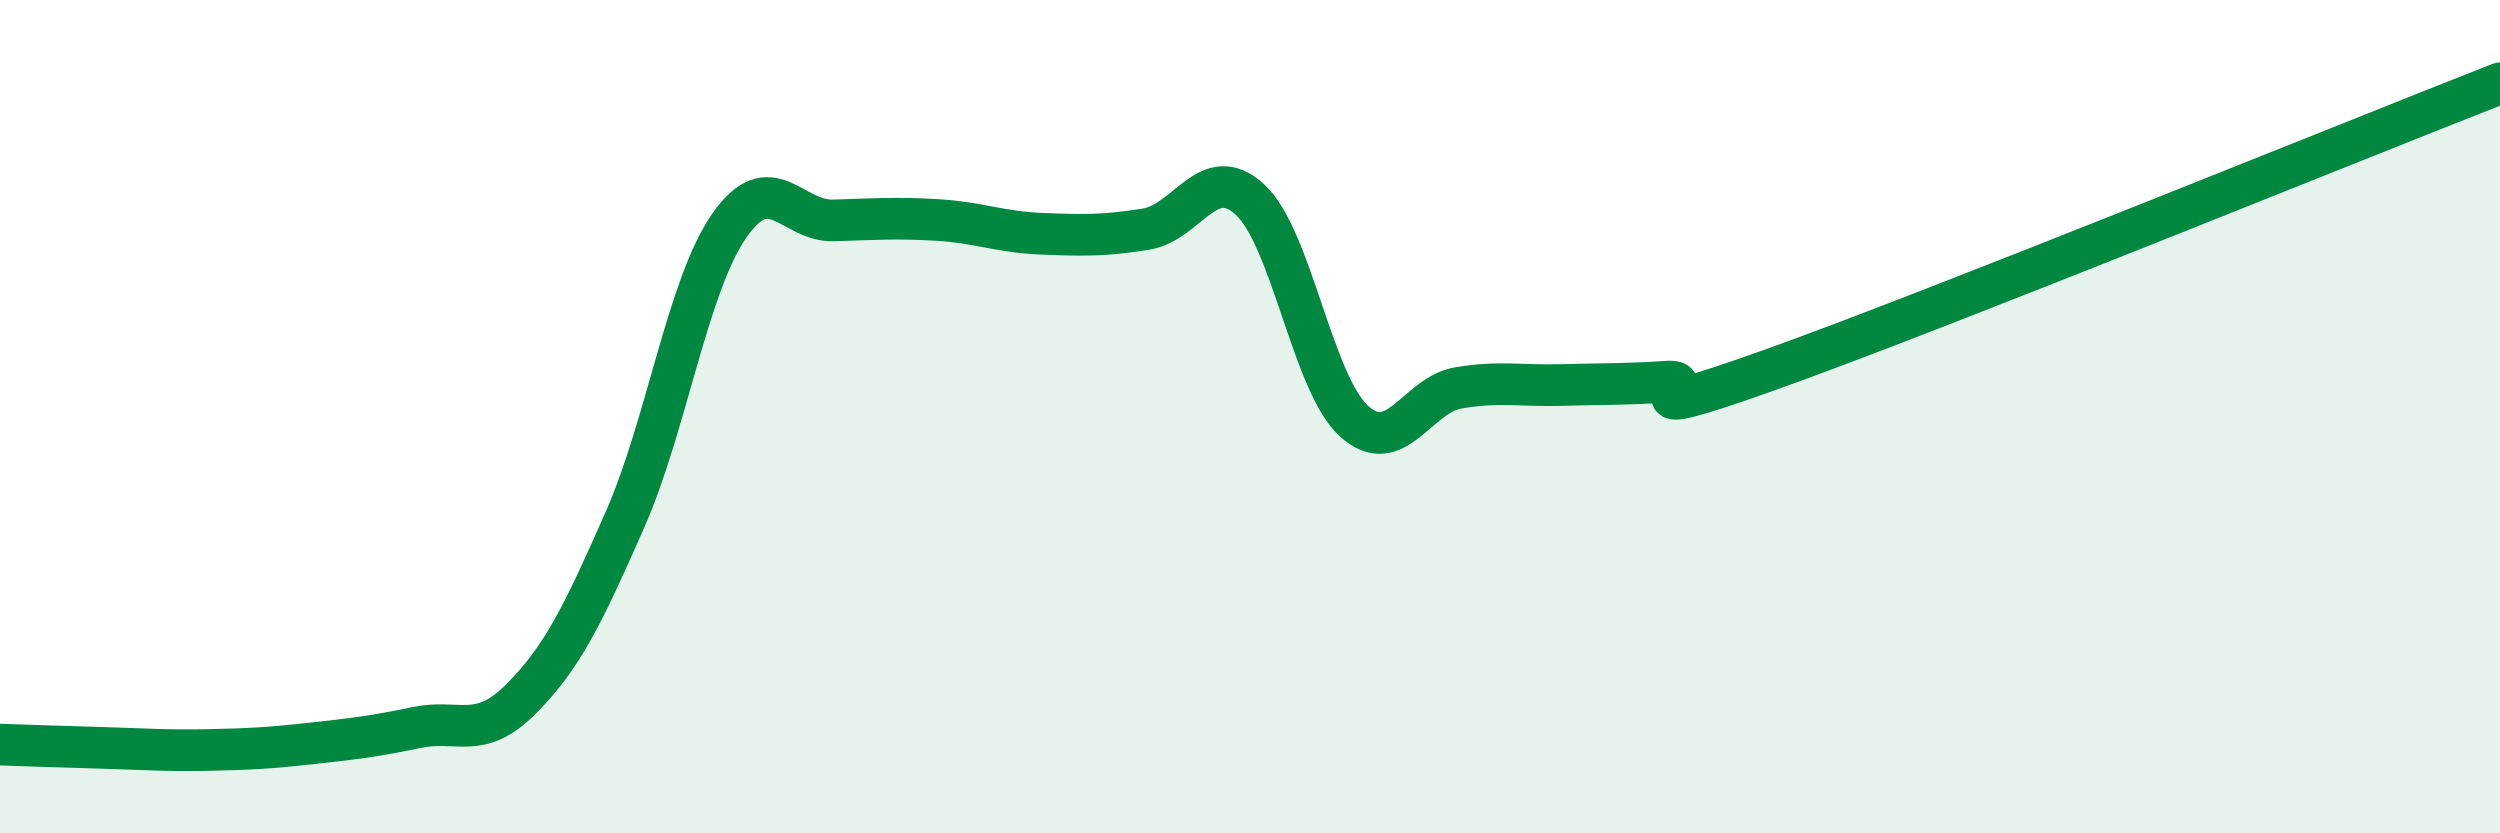 
    <svg width="60" height="20" viewBox="0 0 60 20" xmlns="http://www.w3.org/2000/svg">
      <path
        d="M 0,17.87 C 0.5,17.89 1.5,17.92 2.5,17.95 C 3.5,17.98 4,18.02 5,18 C 6,17.98 6.5,17.95 7.5,17.84 C 8.5,17.73 9,17.67 10,17.46 C 11,17.25 11.5,17.78 12.5,16.78 C 13.5,15.78 14,14.74 15,12.47 C 16,10.2 16.5,6.86 17.5,5.42 C 18.5,3.98 19,5.32 20,5.29 C 21,5.26 21.5,5.22 22.5,5.28 C 23.5,5.34 24,5.57 25,5.61 C 26,5.65 26.5,5.66 27.5,5.5 C 28.5,5.34 29,3.87 30,4.79 C 31,5.71 31.5,9.21 32.5,10.11 C 33.5,11.01 34,9.48 35,9.31 C 36,9.14 36.5,9.27 37.5,9.24 C 38.5,9.21 39,9.23 40,9.16 C 41,9.09 38.5,10.3 42.5,8.87 C 46.5,7.44 56.5,3.37 60,2L60 20L0 20Z"
        fill="#008740"
        opacity="0.1"
        stroke-linecap="round"
        stroke-linejoin="round"
      />
      <path
        d="M 0,17.87 C 0.5,17.89 1.5,17.92 2.5,17.95 C 3.5,17.98 4,18.02 5,18 C 6,17.98 6.5,17.95 7.5,17.84 C 8.5,17.73 9,17.67 10,17.46 C 11,17.25 11.5,17.78 12.5,16.78 C 13.5,15.78 14,14.74 15,12.47 C 16,10.2 16.5,6.86 17.5,5.42 C 18.5,3.98 19,5.32 20,5.29 C 21,5.26 21.5,5.22 22.5,5.28 C 23.5,5.34 24,5.57 25,5.61 C 26,5.65 26.5,5.66 27.5,5.5 C 28.5,5.34 29,3.87 30,4.79 C 31,5.71 31.5,9.21 32.5,10.11 C 33.5,11.01 34,9.48 35,9.31 C 36,9.14 36.5,9.27 37.5,9.24 C 38.5,9.21 39,9.23 40,9.16 C 41,9.09 38.5,10.3 42.5,8.87 C 46.5,7.44 56.5,3.37 60,2"
        stroke="#008740"
        stroke-width="1"
        fill="none"
        stroke-linecap="round"
        stroke-linejoin="round"
      />
    </svg>
  